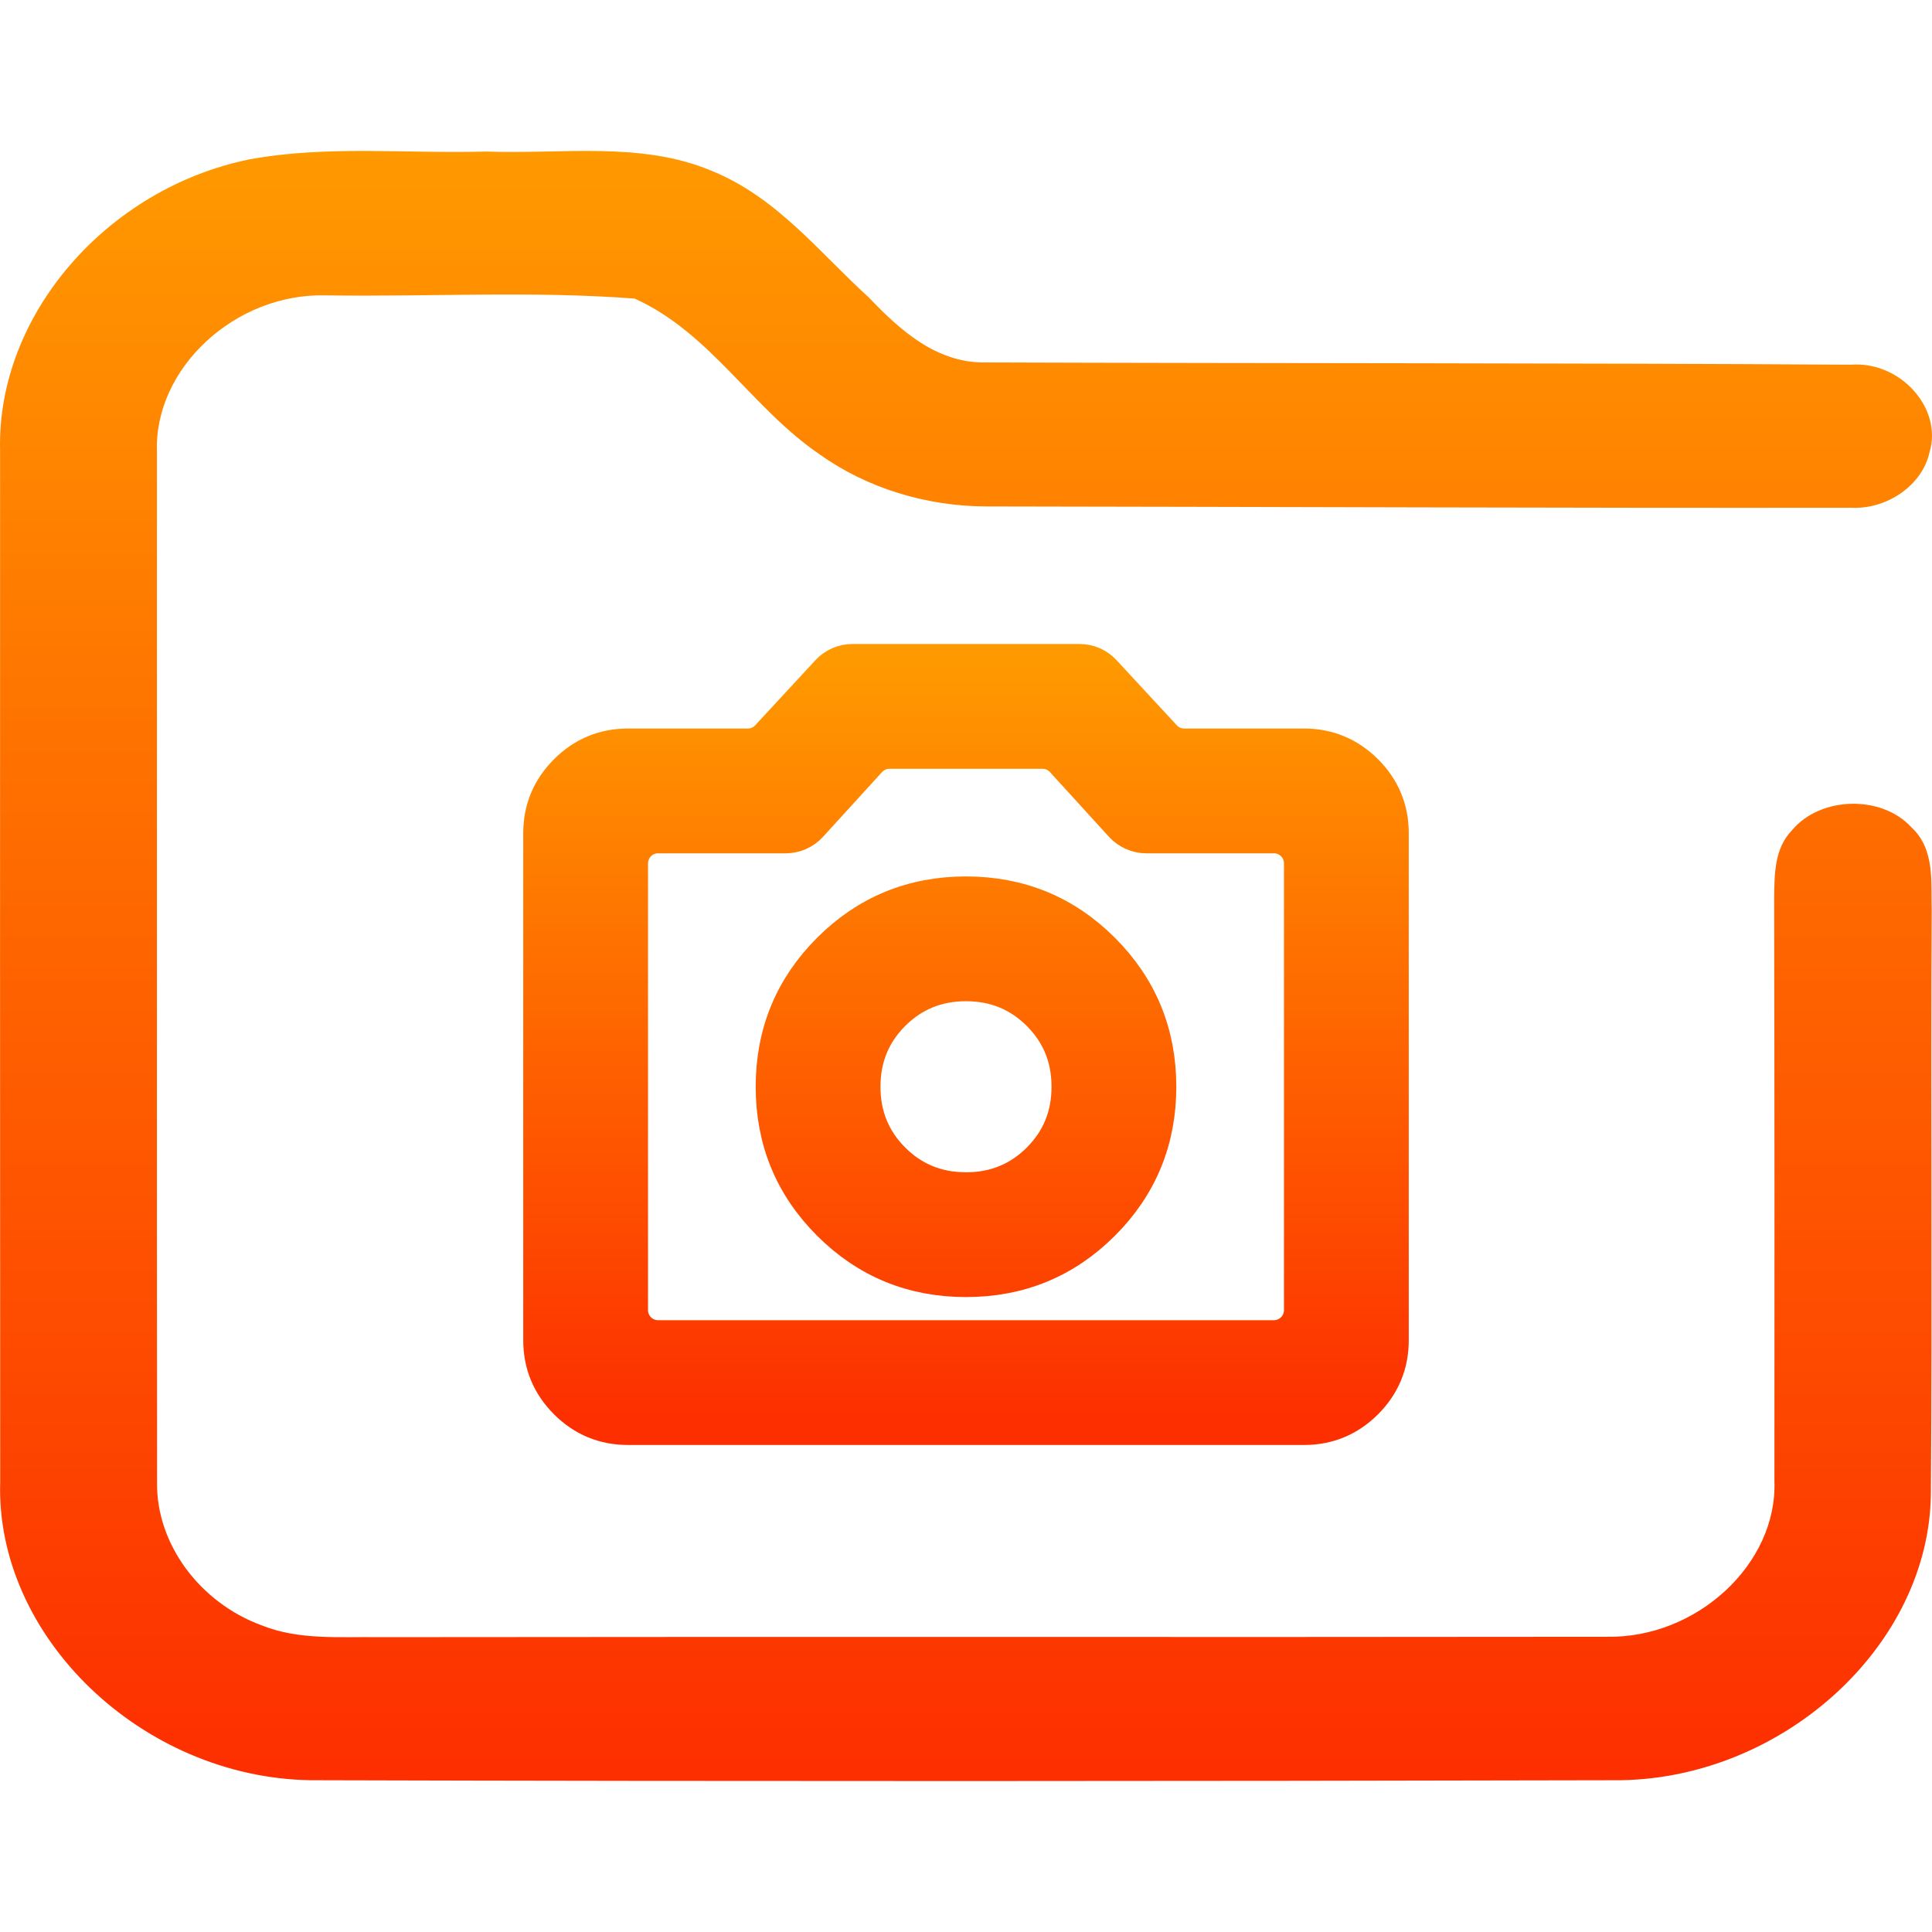 <svg width="48" height="48" viewBox="0 0 48 48" fill="none" xmlns="http://www.w3.org/2000/svg">
<g clip-path="url(#clip0_451_861)">
<path d="M6.199 3.959C8.138 3.604 10.126 3.823 12.085 3.765C13.943 3.836 15.908 3.505 17.662 4.237C19.292 4.889 20.348 6.266 21.579 7.384C22.337 8.175 23.246 9.024 24.483 9.005C31.65 9.03 38.82 9.015 45.986 9.061C47.214 8.968 48.27 10.145 47.938 11.238C47.76 12.053 46.889 12.659 45.99 12.615C38.82 12.625 31.653 12.591 24.483 12.582C23.011 12.575 21.539 12.127 20.372 11.294C18.692 10.157 17.652 8.267 15.767 7.418C13.218 7.223 10.639 7.378 8.081 7.338C5.834 7.285 3.825 9.157 3.899 11.223C3.902 19.758 3.895 28.291 3.902 36.827C3.879 38.358 4.965 39.822 6.508 40.384C7.427 40.752 8.446 40.662 9.422 40.675C19.59 40.662 29.758 40.678 39.923 40.665C42.157 40.706 44.159 38.856 44.085 36.799C44.088 31.969 44.088 27.139 44.078 22.309C44.088 21.735 44.075 21.089 44.521 20.629C45.218 19.786 46.744 19.74 47.489 20.555C48.079 21.099 47.972 21.92 47.992 22.621C47.968 27.454 48.009 32.287 47.972 37.12C47.931 40.863 44.34 44.155 40.285 44.229C29.426 44.254 18.567 44.26 7.708 44.229C3.527 44.161 -0.119 40.665 0.005 36.811C-0.001 28.269 0.002 19.727 0.002 11.189C-0.082 7.832 2.651 4.682 6.199 3.959Z" fill="url(#paint0_linear_451_861)"/>
<path d="M24 31.725C25.312 31.725 26.428 31.266 27.347 30.347C28.266 29.428 28.725 28.312 28.725 27C28.725 25.688 28.266 24.572 27.347 23.653C26.428 22.734 25.312 22.275 24 22.275C22.688 22.275 21.572 22.734 20.653 23.653C19.734 24.572 19.275 25.688 19.275 27C19.275 28.312 19.734 29.428 20.653 30.347C21.572 31.266 22.688 31.725 24 31.725ZM24 29.625C23.265 29.625 22.644 29.371 22.136 28.864C21.629 28.356 21.375 27.735 21.375 27C21.375 26.265 21.629 25.644 22.136 25.136C22.644 24.629 23.265 24.375 24 24.375C24.735 24.375 25.356 24.629 25.864 25.136C26.371 25.644 26.625 26.265 26.625 27C26.625 27.735 26.371 28.356 25.864 28.864C25.356 29.371 24.735 29.625 24 29.625ZM15.6 35.4C15.023 35.4 14.528 35.195 14.117 34.784C13.706 34.372 13.5 33.877 13.5 33.3V20.7C13.5 20.122 13.706 19.628 14.117 19.217C14.528 18.806 15.023 18.6 15.6 18.6H18.58C18.789 18.6 18.988 18.513 19.13 18.359L20.627 16.741C20.769 16.587 20.969 16.5 21.178 16.5H26.822C27.031 16.5 27.231 16.587 27.373 16.741L28.87 18.359C29.012 18.513 29.211 18.6 29.42 18.6H32.4C32.977 18.6 33.472 18.806 33.884 19.217C34.295 19.628 34.5 20.122 34.5 20.7V33.3C34.5 33.877 34.295 34.372 33.884 34.784C33.472 35.195 32.977 35.4 32.4 35.4H15.6ZM31.65 33.3C32.064 33.3 32.4 32.964 32.4 32.55V21.45C32.4 21.036 32.064 20.7 31.65 20.7H28.479C28.268 20.7 28.067 20.611 27.924 20.456L26.454 18.844C26.312 18.689 26.111 18.6 25.9 18.6H22.1C21.889 18.6 21.688 18.689 21.546 18.844L20.076 20.456C19.933 20.611 19.732 20.7 19.521 20.7H16.35C15.936 20.7 15.6 21.036 15.6 21.45V32.55C15.6 32.964 15.936 33.3 16.35 33.3H31.65Z" fill="url(#paint1_linear_451_861)" stroke="url(#paint2_linear_451_861)"/>
</g>
<defs>
<linearGradient id="paint0_linear_451_861" x1="24" y1="44.25" x2="24" y2="3.75" gradientUnits="userSpaceOnUse">
<stop stop-color="#FD2E00"/>
<stop offset="1" stop-color="#FF9900"/>
</linearGradient>
<linearGradient id="paint1_linear_451_861" x1="24" y1="35.4" x2="24" y2="16.5" gradientUnits="userSpaceOnUse">
<stop stop-color="#FD2E00"/>
<stop offset="1" stop-color="#FF9900"/>
</linearGradient>
<linearGradient id="paint2_linear_451_861" x1="24" y1="35.4" x2="24" y2="16.5" gradientUnits="userSpaceOnUse">
<stop stop-color="#FD2E00"/>
<stop offset="1" stop-color="#FF9900"/>
</linearGradient>
<clipPath id="clip0_451_861">
<rect width="48" height="48" fill="white"/>
</clipPath>
</defs>
</svg>
